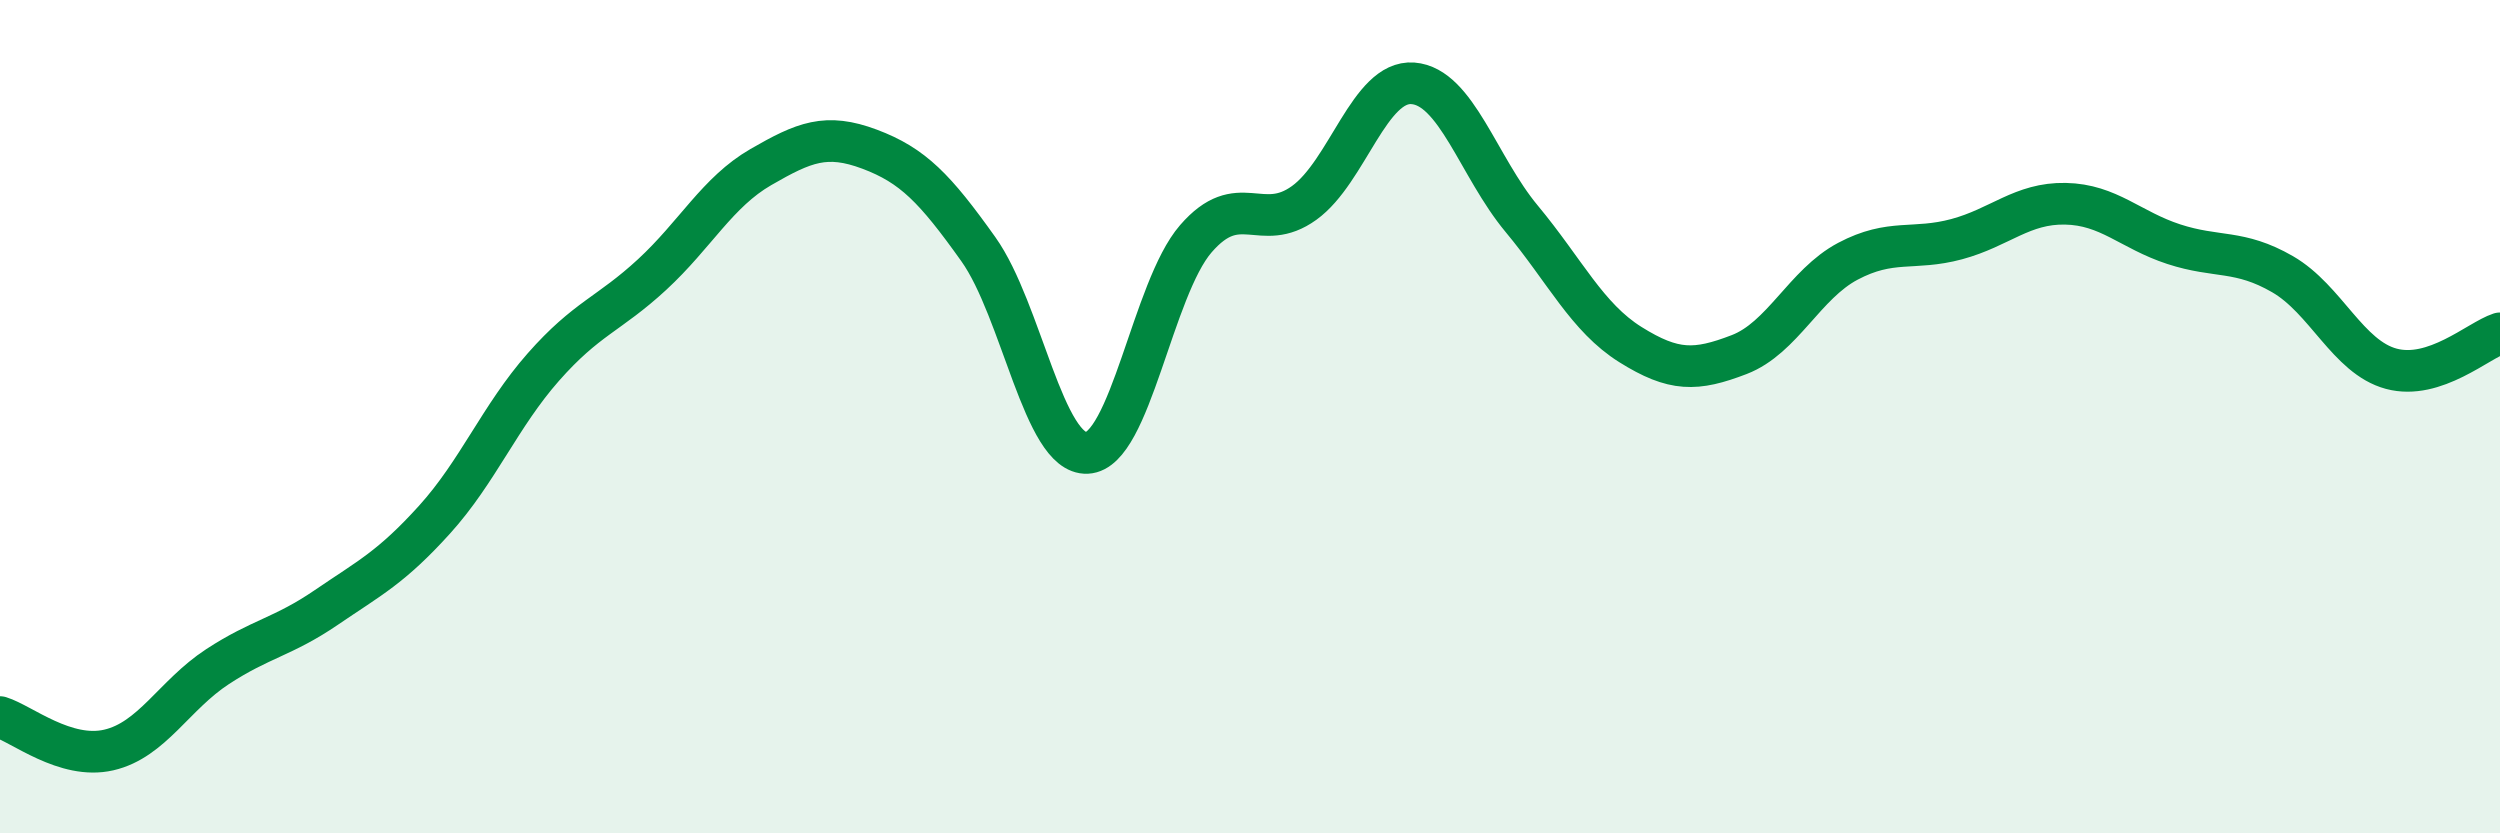 
    <svg width="60" height="20" viewBox="0 0 60 20" xmlns="http://www.w3.org/2000/svg">
      <path
        d="M 0,17.21 C 0.52,17.37 1.57,18.24 2.61,18 C 3.65,17.76 4.18,16.68 5.22,16 C 6.26,15.32 6.79,15.29 7.83,14.58 C 8.87,13.87 9.39,13.62 10.43,12.47 C 11.47,11.32 12,9.99 13.04,8.81 C 14.08,7.63 14.61,7.55 15.65,6.59 C 16.69,5.63 17.22,4.61 18.26,4.01 C 19.3,3.41 19.83,3.19 20.87,3.58 C 21.91,3.97 22.44,4.52 23.48,5.98 C 24.52,7.44 25.05,10.92 26.09,10.87 C 27.13,10.82 27.66,6.93 28.7,5.73 C 29.74,4.53 30.26,5.62 31.3,4.87 C 32.34,4.12 32.87,1.92 33.91,2 C 34.95,2.08 35.48,4 36.52,5.25 C 37.56,6.5 38.09,7.62 39.13,8.27 C 40.17,8.92 40.7,8.91 41.74,8.51 C 42.78,8.11 43.31,6.82 44.35,6.27 C 45.39,5.72 45.92,6.02 46.96,5.74 C 48,5.46 48.53,4.87 49.57,4.89 C 50.61,4.91 51.13,5.52 52.17,5.86 C 53.21,6.2 53.74,5.98 54.78,6.58 C 55.82,7.18 56.35,8.57 57.39,8.85 C 58.43,9.13 59.48,8.17 60,8L60 20L0 20Z"
        fill="#008740"
        opacity="0.1"
        stroke-linecap="round"
        stroke-linejoin="round"
      />
      <path
        d="M 0,17.21 C 0.52,17.37 1.57,18.24 2.61,18 C 3.65,17.76 4.18,16.68 5.22,16 C 6.26,15.32 6.79,15.29 7.83,14.58 C 8.87,13.87 9.39,13.62 10.43,12.47 C 11.47,11.32 12,9.99 13.04,8.81 C 14.08,7.63 14.61,7.55 15.65,6.59 C 16.69,5.63 17.22,4.61 18.26,4.01 C 19.3,3.41 19.83,3.19 20.87,3.58 C 21.91,3.97 22.44,4.52 23.48,5.98 C 24.52,7.44 25.05,10.92 26.09,10.87 C 27.13,10.82 27.66,6.93 28.7,5.73 C 29.74,4.53 30.26,5.62 31.3,4.87 C 32.34,4.12 32.87,1.92 33.91,2 C 34.95,2.08 35.48,4 36.52,5.25 C 37.56,6.5 38.09,7.62 39.13,8.27 C 40.17,8.92 40.7,8.91 41.74,8.51 C 42.78,8.11 43.31,6.82 44.35,6.27 C 45.39,5.72 45.92,6.02 46.96,5.74 C 48,5.46 48.53,4.87 49.57,4.89 C 50.61,4.91 51.13,5.52 52.17,5.86 C 53.21,6.2 53.74,5.98 54.78,6.58 C 55.82,7.18 56.35,8.57 57.39,8.85 C 58.43,9.13 59.48,8.17 60,8"
        stroke="#008740"
        stroke-width="1"
        fill="none"
        stroke-linecap="round"
        stroke-linejoin="round"
      />
    </svg>
  